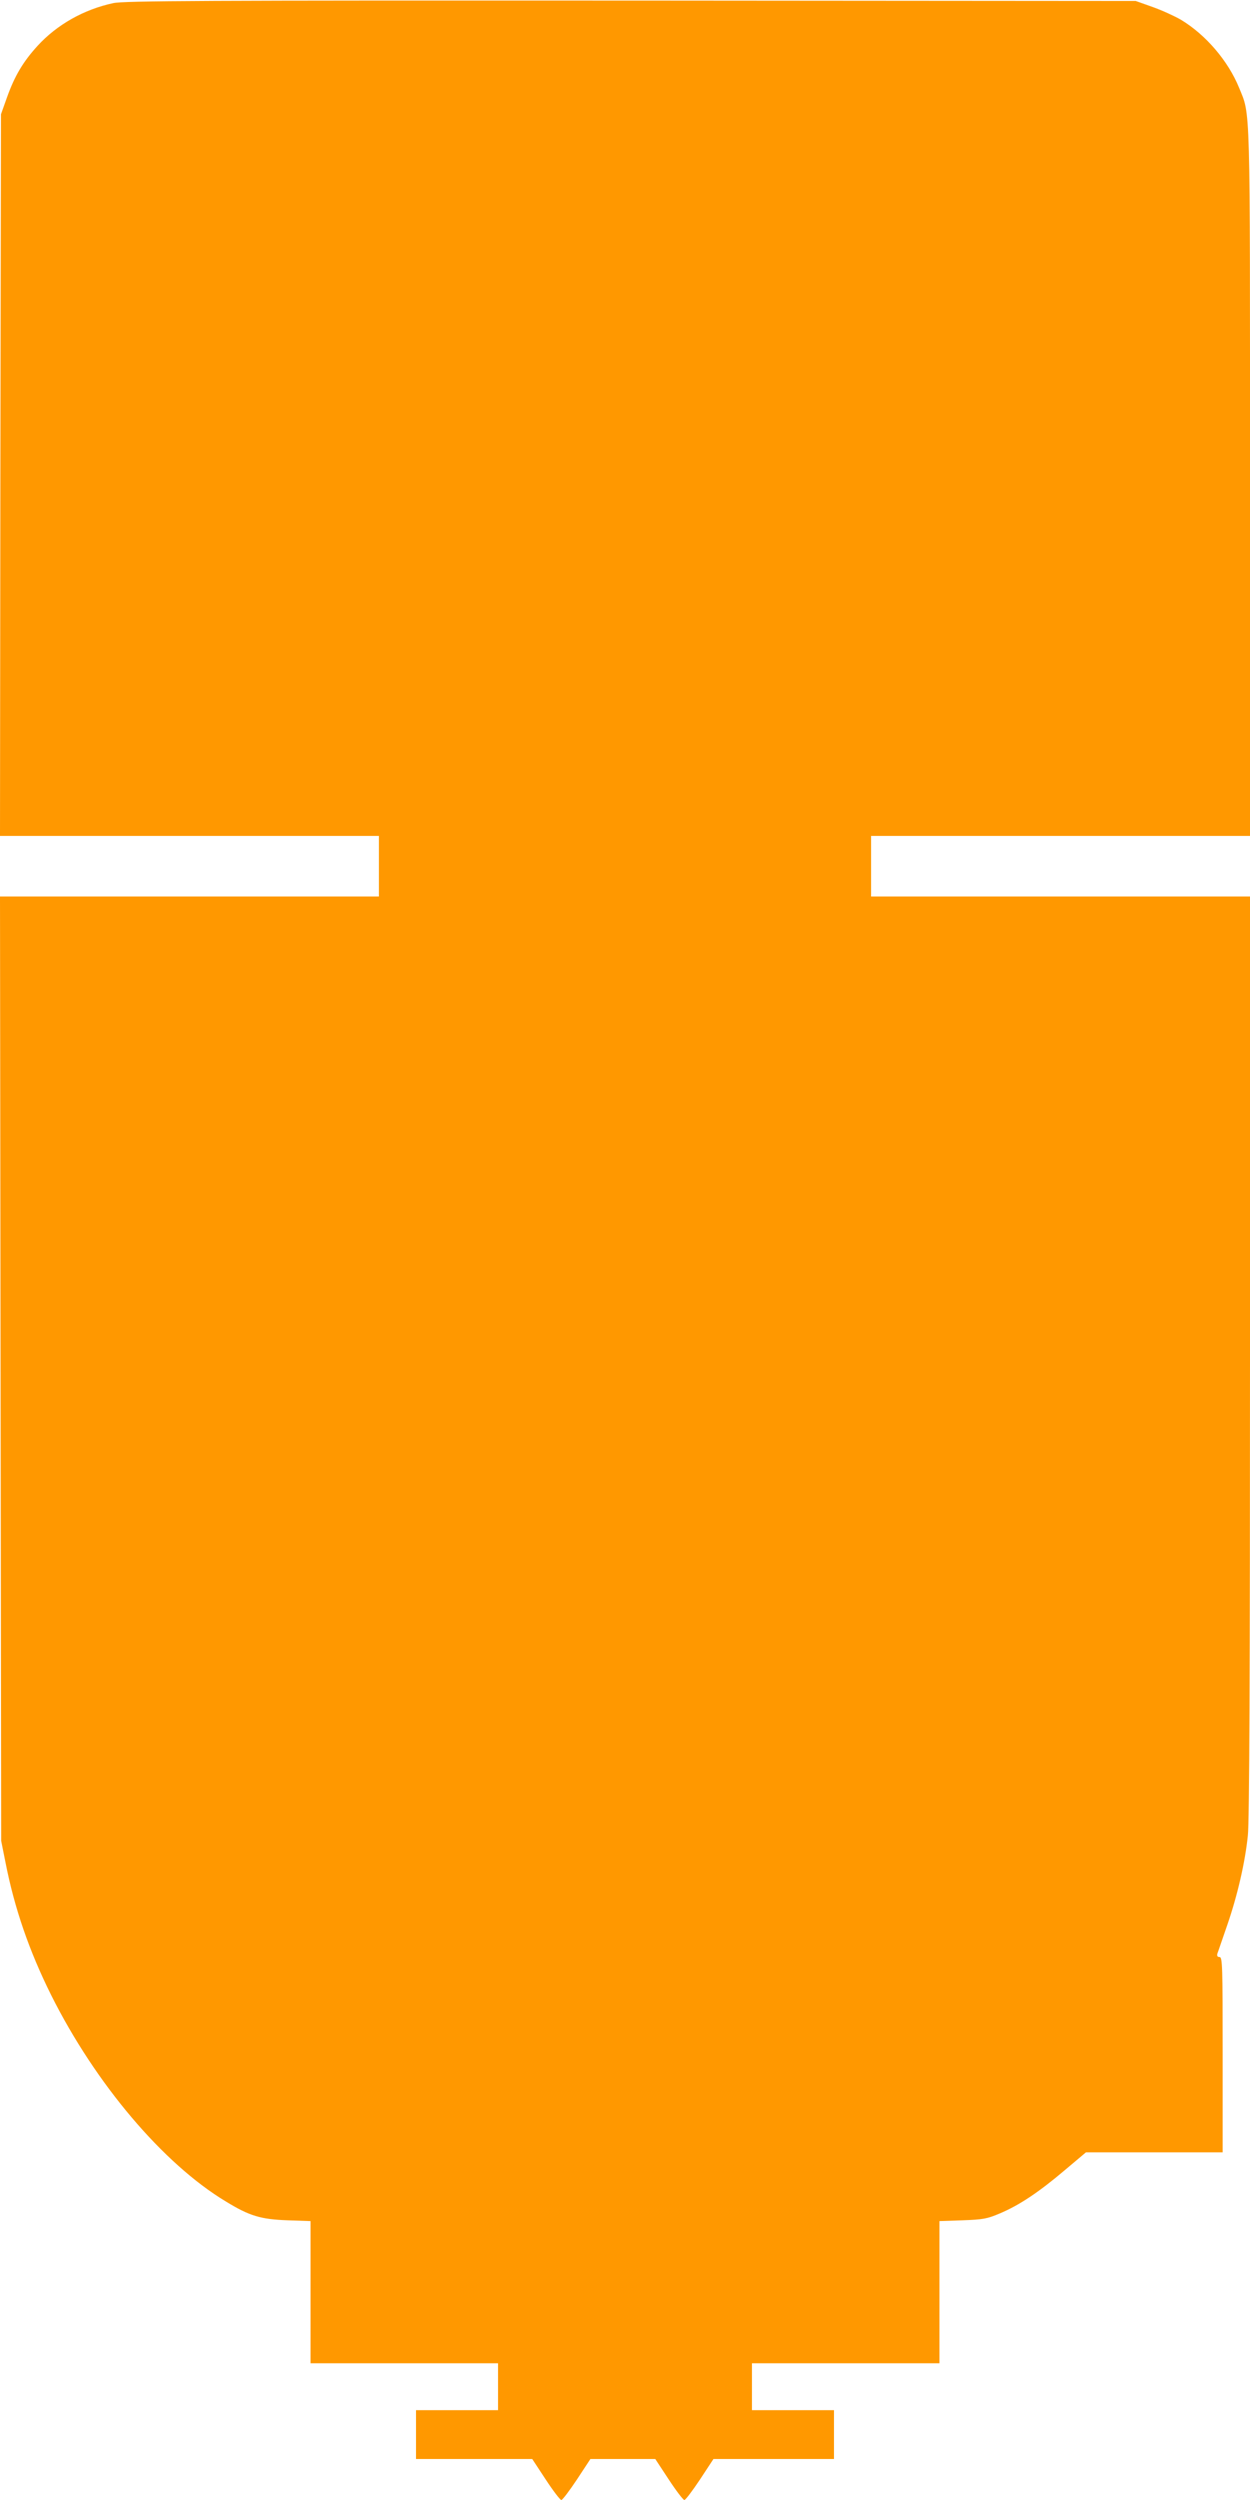 <?xml version="1.0" standalone="no"?>
<!DOCTYPE svg PUBLIC "-//W3C//DTD SVG 20010904//EN"
 "http://www.w3.org/TR/2001/REC-SVG-20010904/DTD/svg10.dtd">
<svg version="1.0" xmlns="http://www.w3.org/2000/svg"
 width="640pt" height="1280pt" viewBox="0 0 640 1280"
 preserveAspectRatio="xMidYMid meet">
<g transform="translate(0,1280) scale(0.1,-0.1)"
fill="#ff9800" stroke="none">
<path d="M580 12784 c-150 -32 -288 -110 -387 -218 -75 -82 -118 -155 -157
-264 l-31 -87 -3 -1847 -2 -1848 970 0 970 0 0 -155 0 -155 -970 0 -970 0 3
-2417 3 -2418 22 -110 c46 -235 121 -453 234 -680 227 -454 574 -864 895
-1057 121 -74 178 -91 316 -96 l117 -4 0 -364 0 -364 480 0 480 0 0 -120 0
-120 -210 0 -210 0 0 -125 0 -125 298 0 297 0 69 -105 c38 -58 74 -105 80
-105 6 0 42 48 80 105 l69 105 166 0 166 0 69 -105 c38 -58 74 -105 80 -105 6
0 42 48 80 105 l69 105 308 0 309 0 0 125 0 125 -210 0 -210 0 0 120 0 120
480 0 480 0 0 364 0 364 118 4 c105 4 125 7 193 36 99 42 199 109 331 221
l108 91 350 0 350 0 0 500 c0 454 -1 500 -16 500 -11 0 -14 6 -11 18 4 9 26
76 51 147 52 151 91 320 105 457 8 65 11 868 11 2453 l0 2355 -970 0 -970 0 0
155 0 155 970 0 970 0 0 1810 c0 1974 3 1876 -56 2021 -56 137 -170 271 -298
348 -31 18 -96 48 -144 65 l-87 31 -2585 2 c-2192 1 -2595 -1 -2650 -13z"/>
</g>
</svg>
